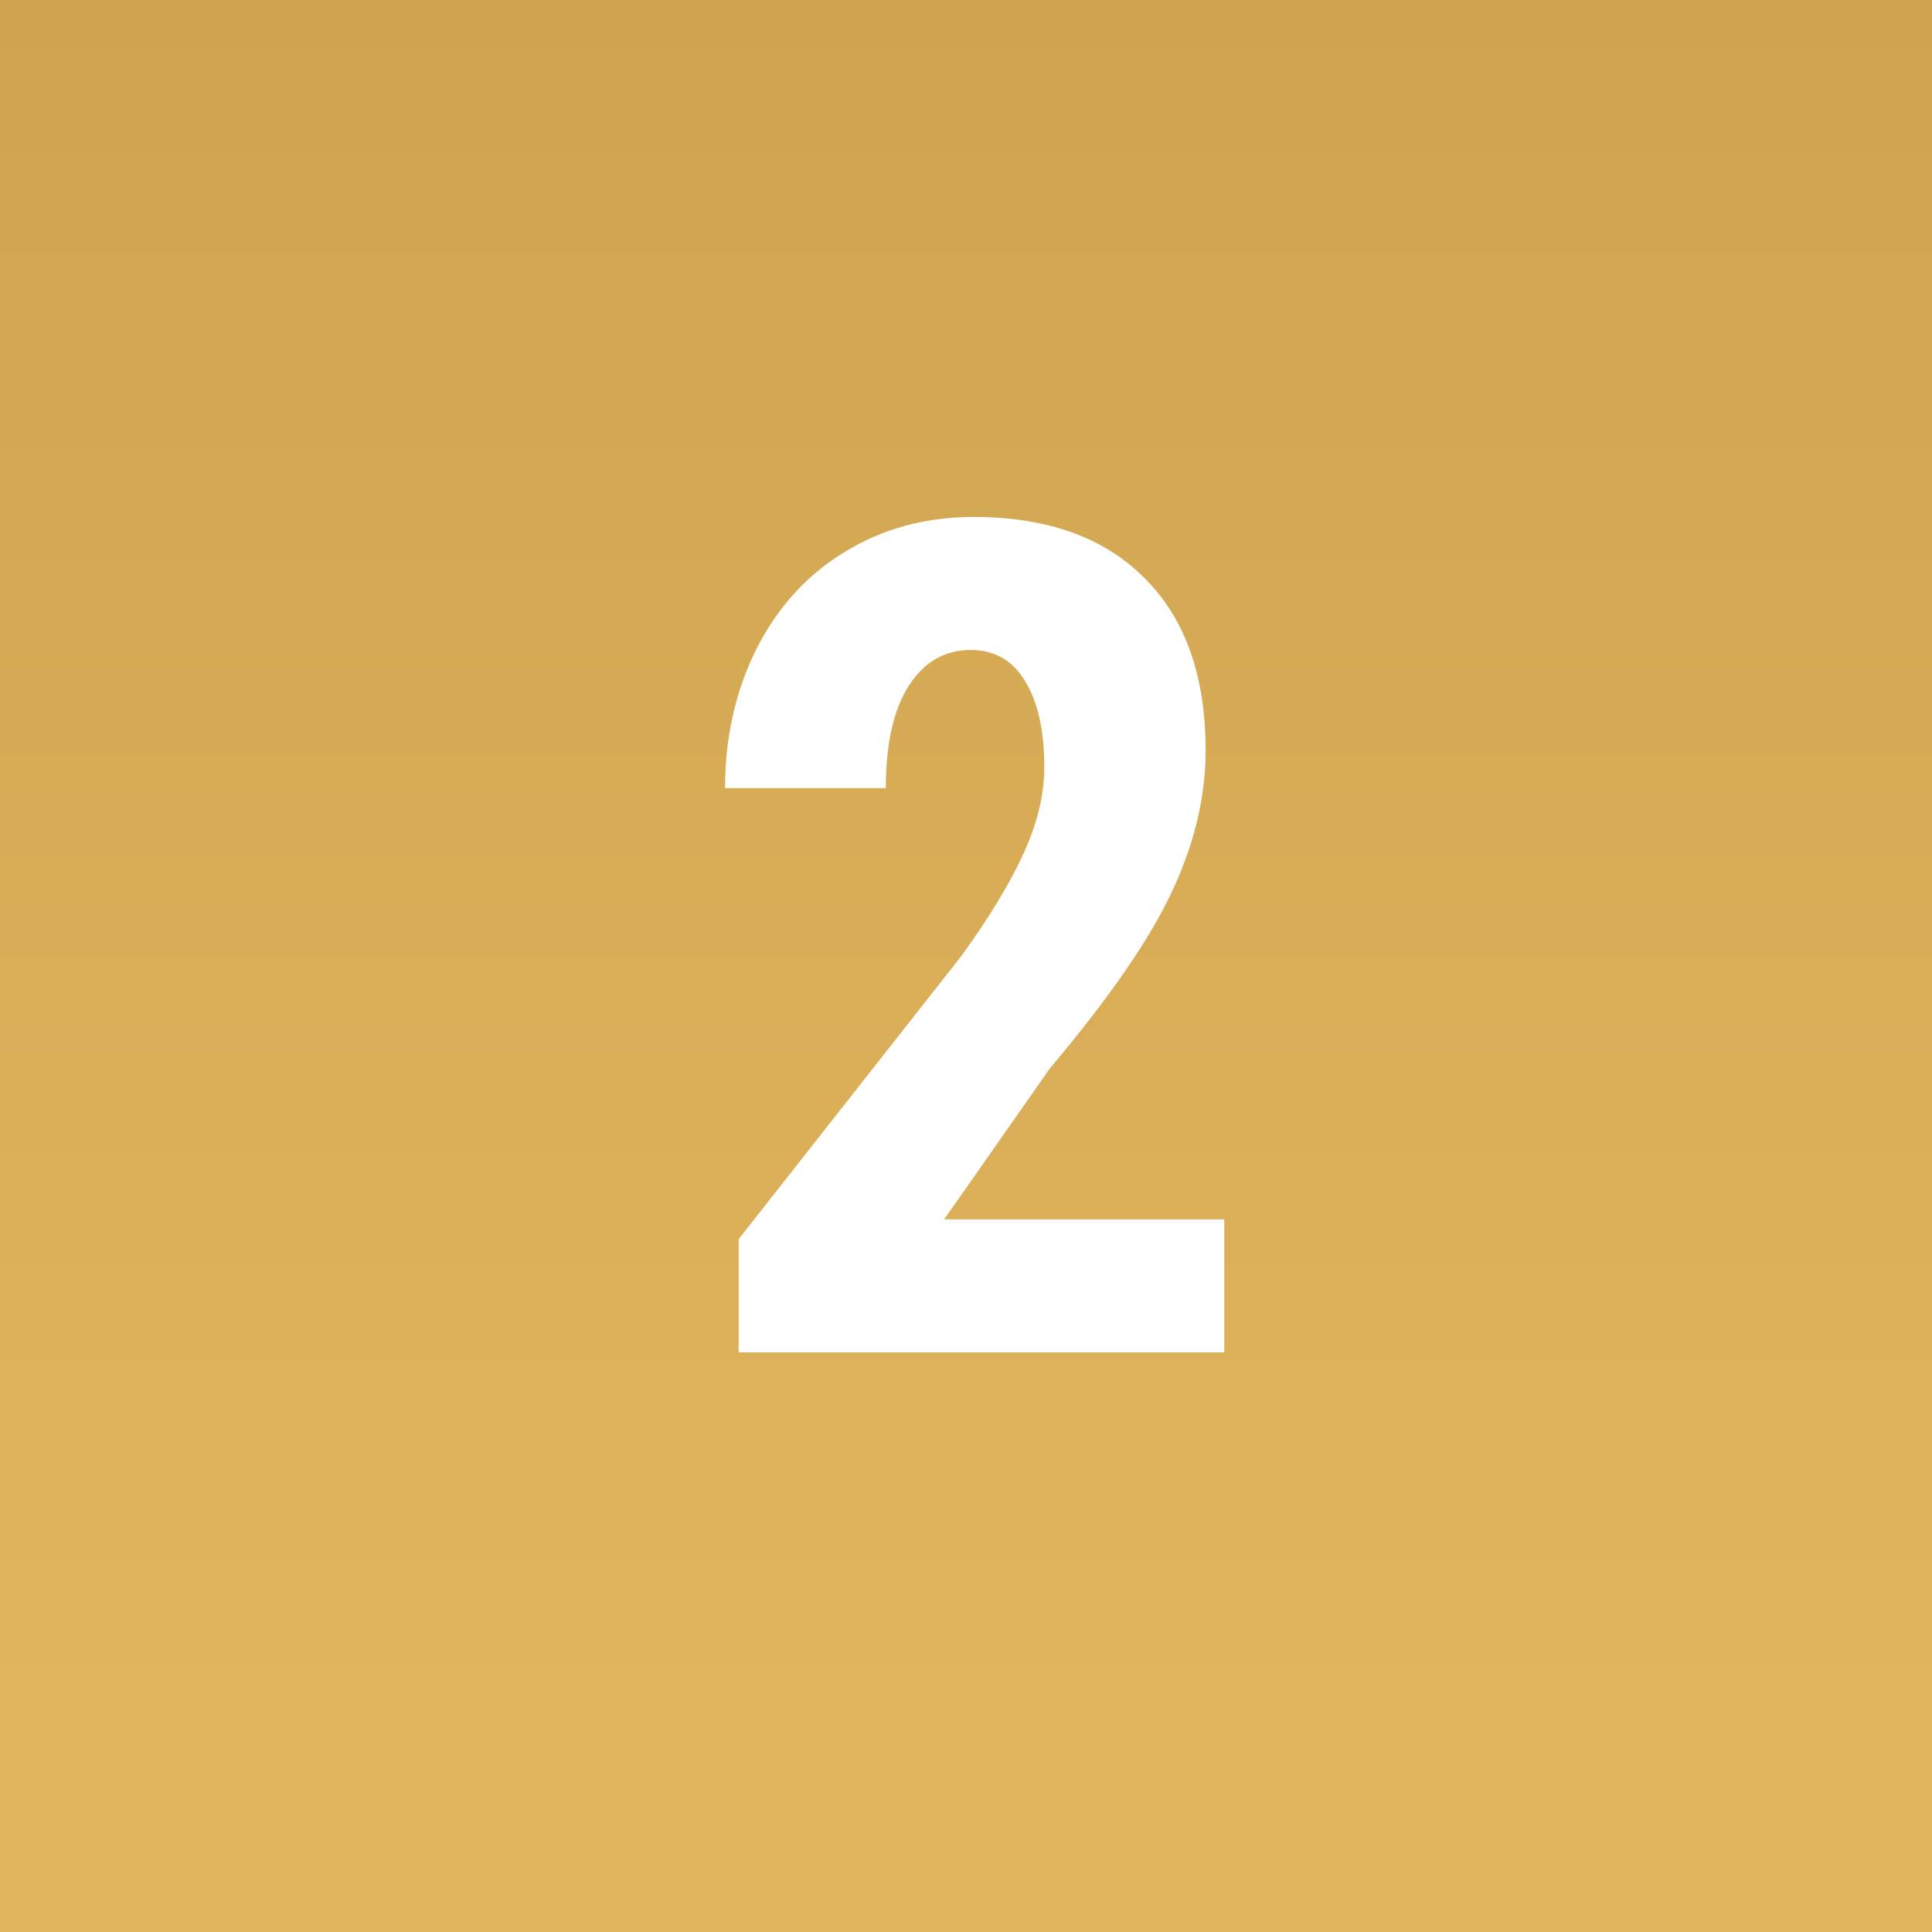 <?xml version="1.0" encoding="UTF-8"?> <svg xmlns="http://www.w3.org/2000/svg" width="80" height="80" viewBox="0 0 80 80" fill="none"><rect x="0" y="0" width="80" height="80" fill="#333333" stroke="none"/> <rect width="80" height="80" fill="url(#paint0_linear)"></rect> <path d="M50.695 56H30.586V51.312L39.82 39.57C40.992 37.945 41.852 36.523 42.398 35.305C42.961 34.07 43.242 32.891 43.242 31.766C43.242 30.25 42.977 29.062 42.445 28.203C41.93 27.344 41.18 26.914 40.195 26.914C39.117 26.914 38.258 27.414 37.617 28.414C36.992 29.414 36.68 30.82 36.68 32.633H30.023C30.023 30.539 30.453 28.625 31.312 26.891C32.188 25.156 33.406 23.812 34.969 22.859C36.547 21.891 38.328 21.406 40.312 21.406C43.359 21.406 45.719 22.25 47.391 23.938C49.078 25.609 49.922 27.992 49.922 31.086C49.922 33.008 49.453 34.961 48.516 36.945C47.594 38.914 45.914 41.344 43.477 44.234L39.094 50.492H50.695V56Z" fill="white"></path> <defs> <linearGradient id="paint0_linear" x1="40" y1="75" x2="40" y2="0" gradientUnits="userSpaceOnUse"> <stop stop-color="#E2B65E"></stop> <stop offset="1" stop-color="#CFA44F"></stop> </linearGradient> </defs> </svg> 